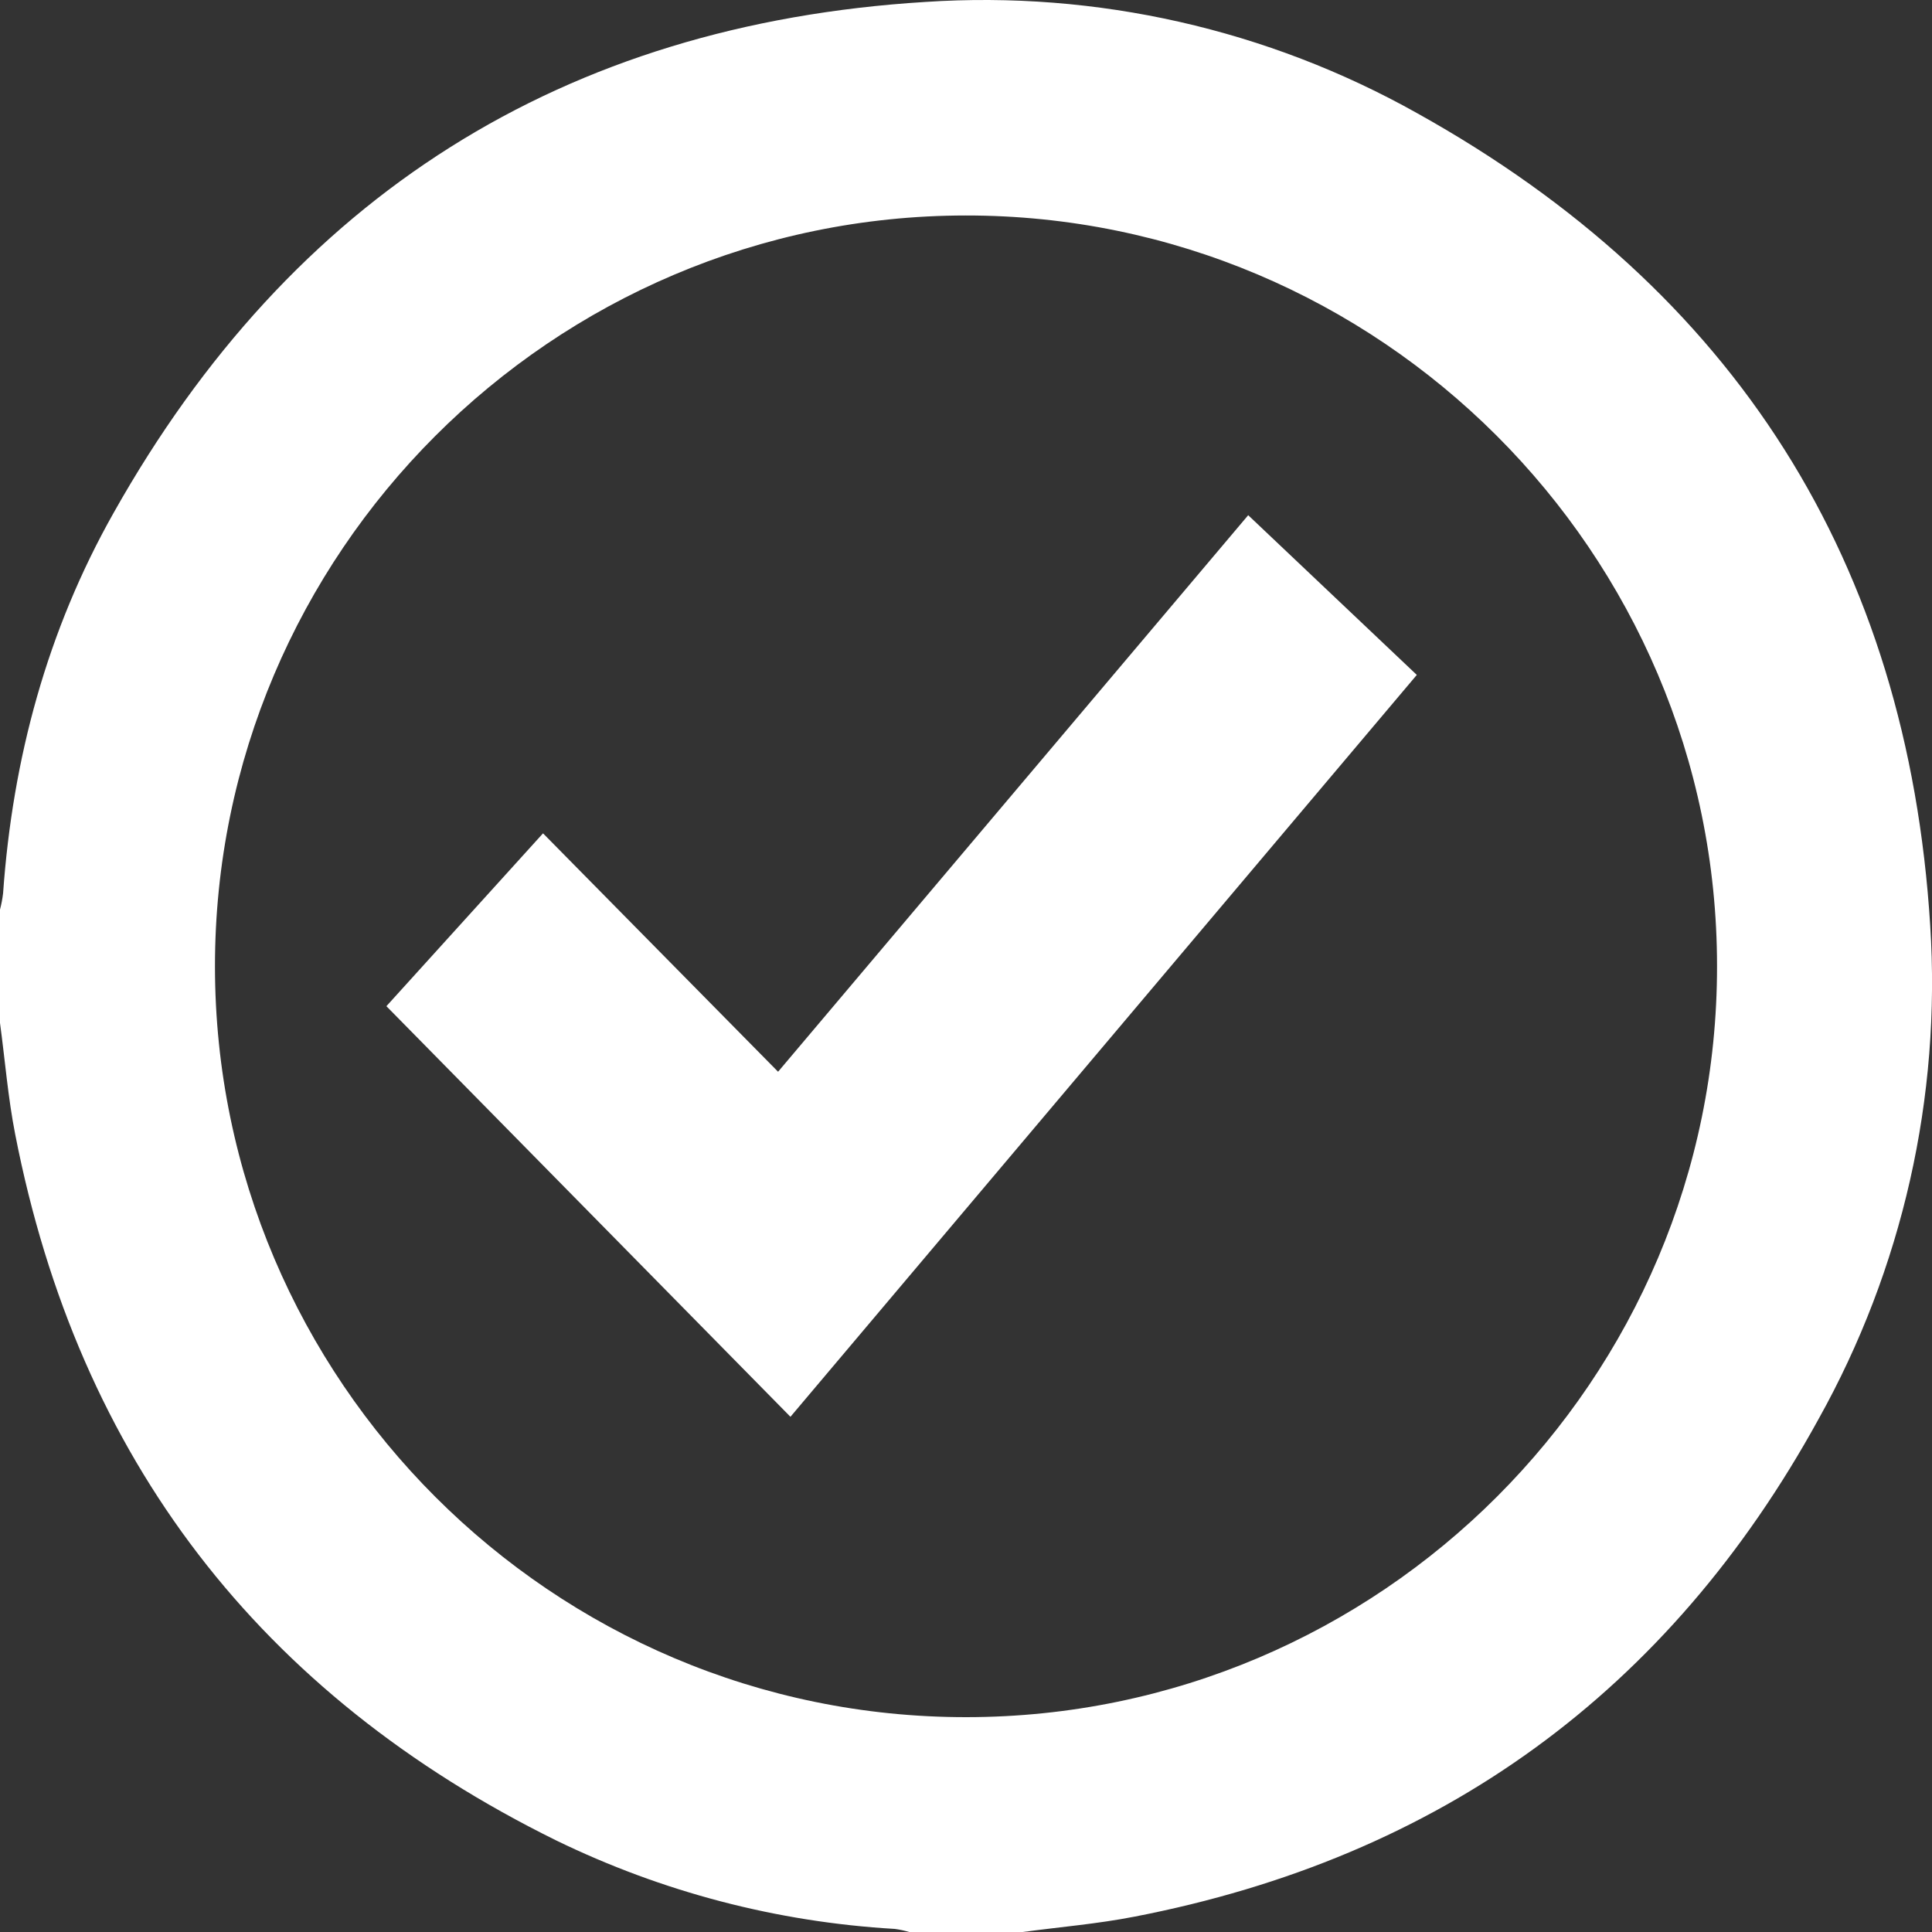 <svg width="15" height="15" viewBox="0 0 15 15" fill="none" xmlns="http://www.w3.org/2000/svg">
<rect x="0" y="0" width="15" height="15" fill="#333333" stroke="none"/>
<path d="M7.94 15H7.059C7.022 14.989 6.985 14.981 6.947 14.976C6.033 14.923 5.14 14.689 4.318 14.289C2.019 13.155 0.61 11.328 0.118 8.807C0.062 8.522 0.039 8.23 0 7.942V7.062C0.011 7.02 0.019 6.978 0.024 6.935C0.098 5.889 0.367 4.894 0.882 3.982C2.263 1.526 4.37 0.189 7.185 0.015C8.514 -0.073 9.841 0.227 11.003 0.879C13.471 2.253 14.81 4.365 14.986 7.184C15.072 8.519 14.771 9.85 14.119 11.018C12.957 13.133 11.186 14.421 8.807 14.881C8.521 14.937 8.229 14.961 7.94 15ZM13.331 7.5C13.331 4.288 10.709 1.671 7.498 1.673C4.286 1.675 1.667 4.295 1.669 7.505C1.671 10.716 4.289 13.334 7.503 13.332C10.717 13.33 13.334 10.711 13.331 7.5Z" fill="white"/>
<path d="M9.691 4L11 5.24L6.137 11L3 7.812L4.216 6.47L6.041 8.321C7.261 6.877 8.47 5.445 9.691 4Z" fill="white"/>
</svg>
